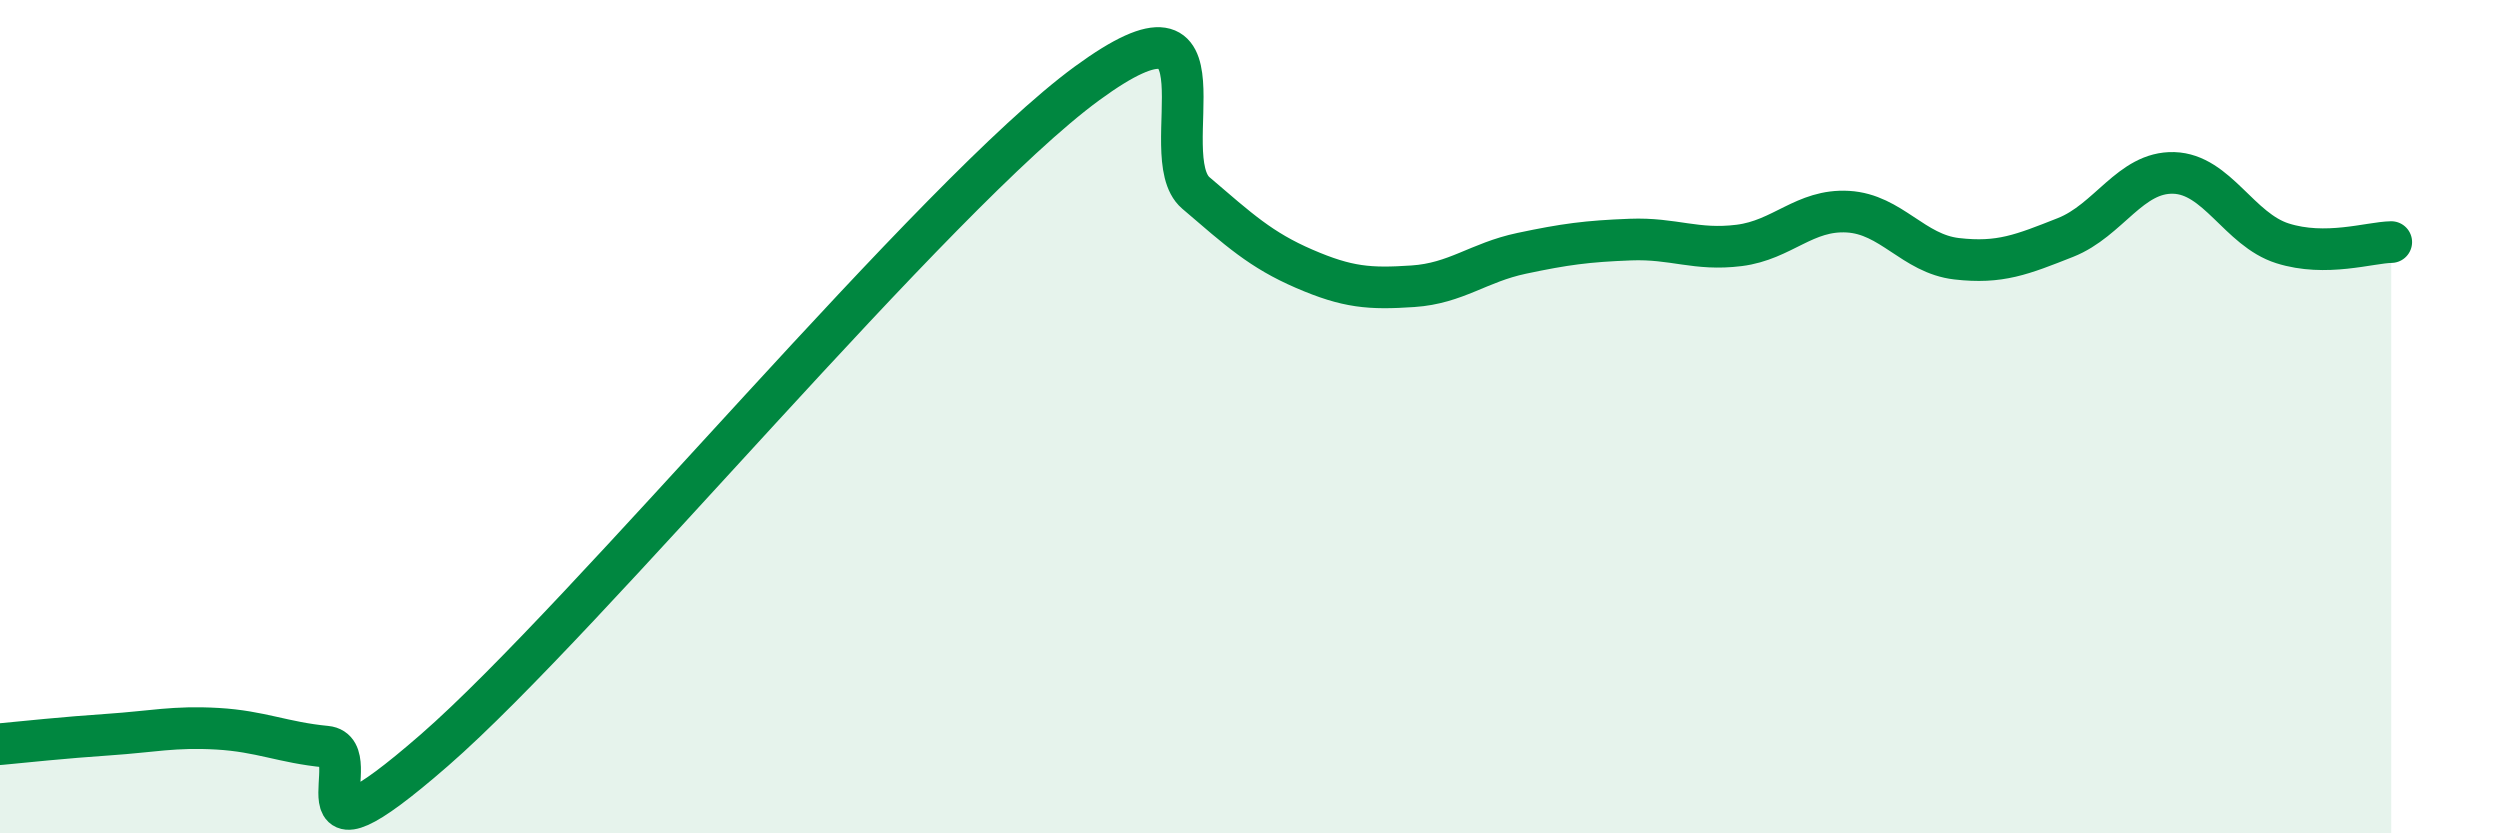 
    <svg width="60" height="20" viewBox="0 0 60 20" xmlns="http://www.w3.org/2000/svg">
      <path
        d="M 0,17.86 C 0.52,17.81 1.57,17.7 2.61,17.63 C 3.65,17.56 4.18,17.43 5.22,17.49 C 6.26,17.55 6.79,17.82 7.83,17.92 C 8.87,18.02 6.78,21.18 10.43,18 C 14.08,14.82 22.44,4.67 26.09,2 C 29.74,-0.67 27.66,3.74 28.7,4.63 C 29.74,5.52 30.26,6 31.3,6.45 C 32.34,6.9 32.87,6.94 33.91,6.87 C 34.95,6.8 35.48,6.3 36.52,6.08 C 37.56,5.86 38.09,5.79 39.13,5.75 C 40.17,5.71 40.7,6.02 41.74,5.89 C 42.78,5.76 43.31,5.02 44.35,5.08 C 45.39,5.14 45.92,6.09 46.96,6.21 C 48,6.33 48.53,6.11 49.57,5.7 C 50.61,5.29 51.13,4.12 52.17,4.15 C 53.21,4.18 53.74,5.51 54.78,5.84 C 55.82,6.17 56.87,5.82 57.39,5.81L57.39 20L0 20Z"
        fill="#008740"
        opacity="0.1"
        stroke-linecap="round"
        stroke-linejoin="round"
      />
      <path
        d="M 0,17.86 C 0.52,17.81 1.57,17.7 2.61,17.63 C 3.65,17.56 4.18,17.43 5.22,17.49 C 6.26,17.55 6.79,17.82 7.83,17.92 C 8.87,18.02 6.78,21.18 10.43,18 C 14.08,14.82 22.44,4.67 26.09,2 C 29.74,-0.67 27.66,3.74 28.7,4.63 C 29.74,5.52 30.26,6 31.3,6.45 C 32.34,6.9 32.87,6.94 33.91,6.87 C 34.95,6.8 35.48,6.3 36.52,6.08 C 37.56,5.86 38.09,5.79 39.13,5.75 C 40.17,5.71 40.7,6.02 41.74,5.89 C 42.78,5.76 43.31,5.02 44.35,5.08 C 45.39,5.14 45.92,6.09 46.96,6.21 C 48,6.33 48.53,6.11 49.57,5.7 C 50.61,5.29 51.13,4.12 52.17,4.15 C 53.21,4.18 53.74,5.51 54.78,5.84 C 55.82,6.17 56.87,5.82 57.39,5.81"
        stroke="#008740"
        stroke-width="1"
        fill="none"
        stroke-linecap="round"
        stroke-linejoin="round"
      />
    </svg>
  
